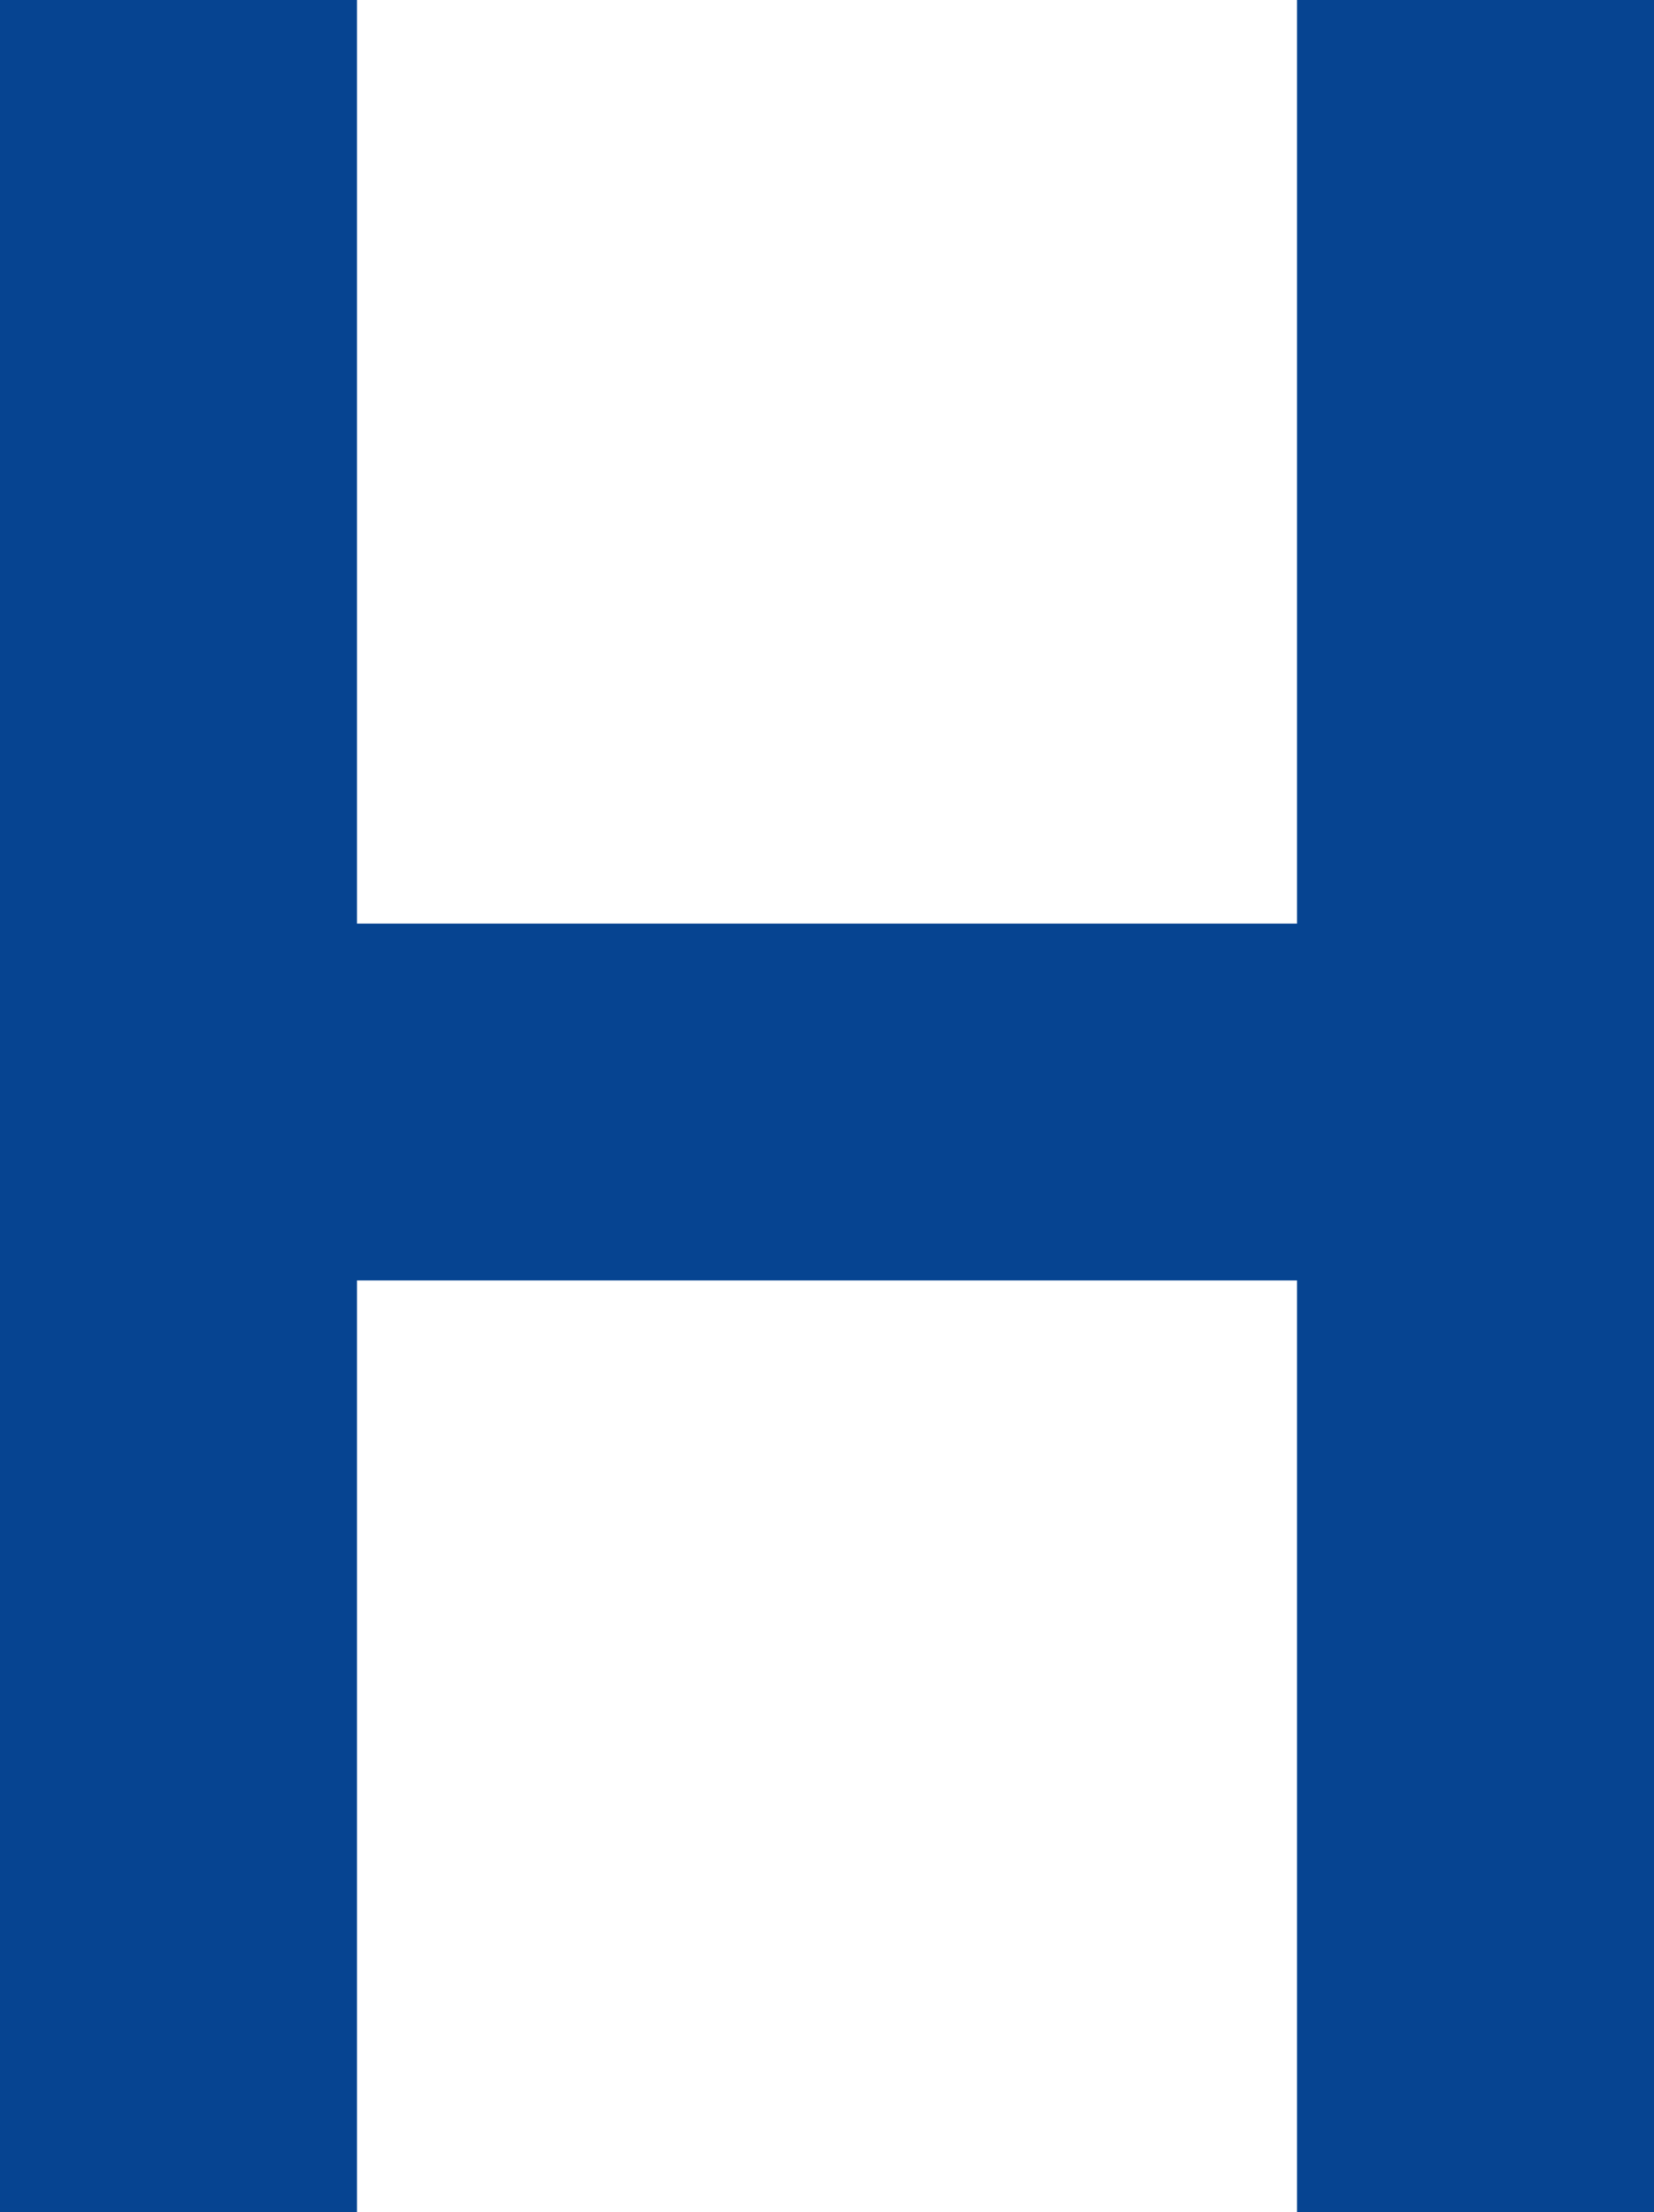 <svg xmlns="http://www.w3.org/2000/svg" width="607" height="812" viewBox="0 0 607 812" fill="none"><path d="M82.74 669.952C82.74 674.589 81.975 678.536 80.446 681.792C78.867 684.999 76.598 687.49 73.638 689.266C70.629 691.042 66.978 692.029 62.686 692.226C60.663 692.275 58.493 692.3 56.174 692.3C53.855 692.3 51.635 692.275 49.514 692.226C45.271 692.029 41.67 691.042 38.71 689.266C35.701 687.441 33.407 684.9 31.828 681.644C30.249 678.388 29.46 674.491 29.46 669.952C29.46 666.647 29.879 663.637 30.718 660.924C31.557 658.211 32.765 655.867 34.344 653.894C35.923 651.921 37.773 650.391 39.894 649.306C42.015 648.221 44.383 647.629 46.998 647.53C47.442 647.53 47.812 647.703 48.108 648.048C48.404 648.344 48.552 648.714 48.552 649.158V657.594C48.552 658.186 48.404 658.655 48.108 659C47.812 659.345 47.319 659.617 46.628 659.814C43.717 660.554 41.719 661.787 40.634 663.514C39.549 665.241 39.006 667.387 39.006 669.952C39.006 673.011 39.845 675.428 41.522 677.204C43.199 678.98 45.987 679.942 49.884 680.09C53.929 680.238 58.073 680.238 62.316 680.09C66.213 679.942 69.001 678.98 70.678 677.204C72.355 675.428 73.194 673.011 73.194 669.952C73.194 667.387 72.651 665.241 71.566 663.514C70.431 661.738 68.433 660.505 65.572 659.814C64.832 659.617 64.339 659.345 64.092 659C63.796 658.655 63.648 658.186 63.648 657.594V649.158C63.648 648.714 63.796 648.344 64.092 648.048C64.388 647.703 64.758 647.53 65.202 647.53C67.817 647.629 70.185 648.221 72.306 649.306C74.427 650.391 76.277 651.921 77.856 653.894C79.435 655.867 80.643 658.211 81.482 660.924C82.321 663.637 82.74 666.647 82.74 669.952ZM82.74 625.895C82.74 628.757 82.099 631.297 80.816 633.517C79.484 635.688 77.585 637.39 75.118 638.623C72.602 639.807 69.568 640.399 66.016 640.399H45.37C44.827 640.399 44.383 640.227 44.038 639.881C43.693 639.536 43.52 639.117 43.52 638.623V630.779C43.52 630.237 43.693 629.793 44.038 629.447C44.383 629.102 44.827 628.929 45.37 628.929H65.572C71.097 628.929 73.86 626.512 73.86 621.677C73.86 619.359 73.145 617.533 71.714 616.201C70.234 614.82 68.187 614.129 65.572 614.129H45.37C44.827 614.129 44.383 613.957 44.038 613.611C43.693 613.266 43.52 612.822 43.52 612.279V604.435C43.52 603.942 43.693 603.523 44.038 603.177C44.383 602.832 44.827 602.659 45.37 602.659H80.15C80.693 602.659 81.137 602.832 81.482 603.177C81.827 603.523 82 603.942 82 604.435V611.687C82 612.23 81.827 612.674 81.482 613.019C81.137 613.365 80.693 613.537 80.15 613.537H77.264C79.04 614.82 80.397 616.473 81.334 618.495C82.271 620.518 82.74 622.985 82.74 625.895ZM82.74 578.176C82.74 581.234 82.395 583.874 81.704 586.094C80.964 588.264 80.076 590.04 79.04 591.422C78.004 592.754 76.968 593.765 75.932 594.456C74.847 595.097 73.934 595.442 73.194 595.492C72.651 595.541 72.207 595.368 71.862 594.974C71.517 594.579 71.344 594.184 71.344 593.79L71.344 586.612C71.344 586.464 71.369 586.316 71.418 586.168C71.467 586.02 71.591 585.872 71.788 585.724C72.232 585.082 72.75 584.416 73.342 583.726C73.885 583.035 74.353 582.246 74.748 581.358C75.143 580.42 75.34 579.261 75.34 577.88C75.34 576.252 75.019 574.87 74.378 573.736C73.687 572.601 72.725 572.034 71.492 572.034C70.604 572.034 69.864 572.305 69.272 572.848C68.68 573.341 68.137 574.303 67.644 575.734C67.151 577.164 66.608 579.286 66.016 582.098C65.424 584.762 64.635 587.031 63.648 588.906C62.661 590.78 61.428 592.186 59.948 593.124C58.419 594.061 56.593 594.53 54.472 594.53C52.548 594.53 50.698 593.938 48.922 592.754C47.146 591.52 45.691 589.72 44.556 587.352C43.372 584.984 42.78 582.024 42.78 578.472C42.78 575.758 43.125 573.39 43.816 571.368C44.457 569.296 45.296 567.569 46.332 566.188C47.319 564.806 48.355 563.77 49.44 563.08C50.476 562.34 51.389 561.945 52.178 561.896C52.671 561.846 53.091 561.994 53.436 562.34C53.781 562.685 53.954 563.08 53.954 563.524V570.11C53.954 570.356 53.929 570.578 53.88 570.776C53.781 570.973 53.658 571.146 53.51 571.294C53.115 571.886 52.671 572.502 52.178 573.144C51.635 573.736 51.167 574.451 50.772 575.29C50.377 576.128 50.18 577.214 50.18 578.546C50.18 580.174 50.55 581.432 51.29 582.32C51.981 583.158 52.869 583.578 53.954 583.578C54.645 583.578 55.286 583.356 55.878 582.912C56.47 582.468 57.013 581.555 57.506 580.174C57.999 578.792 58.517 576.696 59.06 573.884C59.652 570.529 60.54 567.865 61.724 565.892C62.908 563.918 64.289 562.512 65.868 561.674C67.397 560.786 69.05 560.342 70.826 560.342C73.145 560.342 75.217 561.032 77.042 562.414C78.818 563.795 80.224 565.818 81.26 568.482C82.247 571.096 82.74 574.328 82.74 578.176ZM82 534.883C82 537.942 81.507 540.556 80.52 542.727C79.484 544.898 77.905 546.55 75.784 547.685C73.663 548.77 70.999 549.313 67.792 549.313H52.252V555.085C52.252 555.628 52.079 556.072 51.734 556.417C51.389 556.762 50.945 556.935 50.402 556.935H45.37C44.827 556.935 44.383 556.762 44.038 556.417C43.693 556.072 43.52 555.628 43.52 555.085V549.313H31.31C30.767 549.313 30.323 549.14 29.978 548.795C29.633 548.4 29.46 547.956 29.46 547.463V540.211C29.46 539.668 29.633 539.224 29.978 538.879C30.323 538.534 30.767 538.361 31.31 538.361H43.52V529.111C43.52 528.618 43.693 528.198 44.038 527.853C44.383 527.508 44.827 527.335 45.37 527.335H50.402C50.945 527.335 51.389 527.508 51.734 527.853C52.079 528.198 52.252 528.618 52.252 529.111V538.361H66.904C68.779 538.361 70.259 538.04 71.344 537.399C72.38 536.708 72.898 535.524 72.898 533.847V528.445C72.898 527.952 73.071 527.532 73.416 527.187C73.761 526.842 74.181 526.669 74.674 526.669H80.15C80.693 526.669 81.137 526.842 81.482 527.187C81.827 527.532 82 527.952 82 528.445V534.883ZM82.74 502.601C82.74 506.696 82.074 510.124 80.742 512.887C79.361 515.65 77.412 517.771 74.896 519.251C72.38 520.682 69.445 521.471 66.09 521.619C65.103 521.668 63.993 521.693 62.76 521.693C61.477 521.693 60.367 521.668 59.43 521.619C56.026 521.471 53.091 520.632 50.624 519.103C48.108 517.574 46.184 515.428 44.852 512.665C43.471 509.902 42.78 506.548 42.78 502.601C42.78 498.704 43.471 495.374 44.852 492.611C46.184 489.848 48.108 487.702 50.624 486.173C53.091 484.644 56.026 483.805 59.43 483.657C60.367 483.558 61.477 483.509 62.76 483.509C63.993 483.509 65.103 483.558 66.09 483.657C69.445 483.805 72.38 484.619 74.896 486.099C77.412 487.53 79.361 489.626 80.742 492.389C82.074 495.152 82.74 498.556 82.74 502.601ZM74.6 502.601C74.6 500.184 73.86 498.358 72.38 497.125C70.851 495.892 68.631 495.226 65.72 495.127C64.98 495.078 63.993 495.053 62.76 495.053C61.527 495.053 60.54 495.078 59.8 495.127C56.939 495.226 54.743 495.892 53.214 497.125C51.685 498.358 50.92 500.184 50.92 502.601C50.92 505.018 51.685 506.868 53.214 508.151C54.743 509.384 56.939 510.05 59.8 510.149C60.54 510.198 61.527 510.223 62.76 510.223C63.993 510.223 64.98 510.198 65.72 510.149C68.631 510.05 70.851 509.384 72.38 508.151C73.86 506.868 74.6 505.018 74.6 502.601ZM82 473.994C82 474.487 81.827 474.906 81.482 475.252C81.137 475.597 80.693 475.77 80.15 475.77H45.37C44.827 475.77 44.383 475.597 44.038 475.252C43.693 474.906 43.52 474.487 43.52 473.994V467.112C43.52 466.618 43.693 466.199 44.038 465.854C44.383 465.459 44.827 465.262 45.37 465.262H47.886C46.505 464.275 45.321 462.918 44.334 461.192C43.347 459.416 42.829 457.319 42.78 454.902C42.681 449.179 44.852 445.257 49.292 443.136C47.368 442.001 45.814 440.373 44.63 438.252C43.397 436.081 42.78 433.713 42.78 431.148C42.78 428.582 43.372 426.264 44.556 424.192C45.691 422.12 47.467 420.492 49.884 419.308C52.252 418.074 55.311 417.458 59.06 417.458H80.15C80.693 417.458 81.137 417.63 81.482 417.976C81.827 418.321 82 418.74 82 419.234V426.56C82 427.053 81.827 427.472 81.482 427.818C81.137 428.163 80.693 428.336 80.15 428.336H59.652C57.629 428.336 56.051 428.632 54.916 429.224C53.732 429.816 52.893 430.605 52.4 431.592C51.907 432.529 51.66 433.59 51.66 434.774C51.66 435.81 51.907 436.821 52.4 437.808C52.893 438.745 53.732 439.534 54.916 440.176C56.051 440.768 57.629 441.064 59.652 441.064H80.15C80.693 441.064 81.137 441.236 81.482 441.582C81.827 441.927 82 442.371 82 442.914V450.166C82 450.708 81.827 451.152 81.482 451.498C81.137 451.843 80.693 452.016 80.15 452.016H59.652C57.629 452.016 56.051 452.312 54.916 452.904C53.732 453.496 52.893 454.285 52.4 455.272C51.907 456.209 51.66 457.245 51.66 458.38C51.66 459.416 51.931 460.427 52.474 461.414C52.967 462.4 53.781 463.214 54.916 463.856C56.051 464.448 57.605 464.744 59.578 464.744H80.15C80.693 464.744 81.137 464.916 81.482 465.262C81.827 465.607 82 466.026 82 466.52V473.994ZM82.74 376.988C82.74 380.047 82.395 382.686 81.704 384.906C80.964 387.077 80.076 388.853 79.04 390.234C78.004 391.566 76.968 392.578 75.932 393.268C74.847 393.91 73.934 394.255 73.194 394.304C72.651 394.354 72.207 394.181 71.862 393.786C71.517 393.392 71.344 392.997 71.344 392.602V385.424C71.344 385.276 71.369 385.128 71.418 384.98C71.467 384.832 71.591 384.684 71.788 384.536C72.232 383.895 72.75 383.229 73.342 382.538C73.885 381.848 74.353 381.058 74.748 380.17C75.143 379.233 75.34 378.074 75.34 376.692C75.34 375.064 75.019 373.683 74.378 372.548C73.687 371.414 72.725 370.846 71.492 370.846C70.604 370.846 69.864 371.118 69.272 371.66C68.68 372.154 68.137 373.116 67.644 374.546C67.151 375.977 66.608 378.098 66.016 380.91C65.424 383.574 64.635 385.844 63.648 387.718C62.661 389.593 61.428 390.999 59.948 391.936C58.419 392.874 56.593 393.342 54.472 393.342C52.548 393.342 50.698 392.75 48.922 391.566C47.146 390.333 45.691 388.532 44.556 386.164C43.372 383.796 42.78 380.836 42.78 377.284C42.78 374.571 43.125 372.203 43.816 370.18C44.457 368.108 45.296 366.382 46.332 365C47.319 363.619 48.355 362.583 49.44 361.892C50.476 361.152 51.389 360.758 52.178 360.708C52.671 360.659 53.091 360.807 53.436 361.152C53.781 361.498 53.954 361.892 53.954 362.336V368.922C53.954 369.169 53.929 369.391 53.88 369.588C53.781 369.786 53.658 369.958 53.51 370.106C53.115 370.698 52.671 371.315 52.178 371.956C51.635 372.548 51.167 373.264 50.772 374.102C50.377 374.941 50.18 376.026 50.18 377.358C50.18 378.986 50.55 380.244 51.29 381.132C51.981 381.971 52.869 382.39 53.954 382.39C54.645 382.39 55.286 382.168 55.878 381.724C56.47 381.28 57.013 380.368 57.506 378.986C57.999 377.605 58.517 375.508 59.06 372.696C59.652 369.342 60.54 366.678 61.724 364.704C62.908 362.731 64.289 361.325 65.868 360.486C67.397 359.598 69.05 359.154 70.826 359.154C73.145 359.154 75.217 359.845 77.042 361.226C78.818 362.608 80.224 364.63 81.26 367.294C82.247 369.909 82.74 373.14 82.74 376.988ZM82.74 334.439C82.74 338.534 82.074 341.962 80.742 344.725C79.361 347.488 77.412 349.609 74.896 351.089C72.38 352.52 69.445 353.309 66.09 353.457C65.103 353.506 63.993 353.531 62.76 353.531C61.477 353.531 60.367 353.506 59.43 353.457C56.026 353.309 53.091 352.47 50.624 350.941C48.108 349.412 46.184 347.266 44.852 344.503C43.471 341.74 42.78 338.386 42.78 334.439C42.78 330.542 43.471 327.212 44.852 324.449C46.184 321.686 48.108 319.54 50.624 318.011C53.091 316.482 56.026 315.643 59.43 315.495C60.367 315.396 61.477 315.347 62.76 315.347C63.993 315.347 65.103 315.396 66.09 315.495C69.445 315.643 72.38 316.457 74.896 317.937C77.412 319.368 79.361 321.464 80.742 324.227C82.074 326.99 82.74 330.394 82.74 334.439ZM74.6 334.439C74.6 332.022 73.86 330.196 72.38 328.963C70.851 327.73 68.631 327.064 65.72 326.965C64.98 326.916 63.993 326.891 62.76 326.891C61.527 326.891 60.54 326.916 59.8 326.965C56.939 327.064 54.743 327.73 53.214 328.963C51.685 330.196 50.92 332.022 50.92 334.439C50.92 336.856 51.685 338.706 53.214 339.989C54.743 341.222 56.939 341.888 59.8 341.987C60.54 342.036 61.527 342.061 62.76 342.061C63.993 342.061 64.98 342.036 65.72 341.987C68.631 341.888 70.851 341.222 72.38 339.989C73.86 338.706 74.6 336.856 74.6 334.439ZM82 305.758C82 306.3 81.827 306.744 81.482 307.09C81.137 307.435 80.693 307.608 80.15 307.608H31.31C30.767 307.608 30.323 307.435 29.978 307.09C29.633 306.744 29.46 306.3 29.46 305.758L29.46 298.358C29.46 297.864 29.633 297.445 29.978 297.1C30.323 296.754 30.767 296.582 31.31 296.582H80.15C80.693 296.582 81.137 296.754 81.482 297.1C81.827 297.445 82 297.864 82 298.358V305.758ZM82.74 273.095C82.74 275.956 82.099 278.497 80.816 280.717C79.484 282.887 77.585 284.589 75.118 285.823C72.602 287.007 69.568 287.599 66.016 287.599H45.37C44.827 287.599 44.383 287.426 44.038 287.081C43.693 286.735 43.52 286.316 43.52 285.823V277.979C43.52 277.436 43.693 276.992 44.038 276.647C44.383 276.301 44.827 276.129 45.37 276.129H65.572C71.097 276.129 73.86 273.711 73.86 268.877C73.86 266.558 73.145 264.733 71.714 263.401C70.234 262.019 68.187 261.329 65.572 261.329H45.37C44.827 261.329 44.383 261.156 44.038 260.811C43.693 260.465 43.52 260.021 43.52 259.479V251.635C43.52 251.141 43.693 250.722 44.038 250.377C44.383 250.031 44.827 249.859 45.37 249.859H80.15C80.693 249.859 81.137 250.031 81.482 250.377C81.827 250.722 82 251.141 82 251.635V258.887C82 259.429 81.827 259.873 81.482 260.219C81.137 260.564 80.693 260.737 80.15 260.737H77.264C79.04 262.019 80.397 263.672 81.334 265.695C82.271 267.717 82.74 270.184 82.74 273.095ZM82 222.045C82 225.104 81.507 227.718 80.52 229.889C79.484 232.06 77.905 233.712 75.784 234.847C73.663 235.932 70.999 236.475 67.792 236.475H52.252V242.247C52.252 242.79 52.079 243.234 51.734 243.579C51.389 243.924 50.945 244.097 50.402 244.097H45.37C44.827 244.097 44.383 243.924 44.038 243.579C43.693 243.234 43.52 242.79 43.52 242.247L43.52 236.475H31.31C30.767 236.475 30.323 236.302 29.978 235.957C29.633 235.562 29.46 235.118 29.46 234.625V227.373C29.46 226.83 29.633 226.386 29.978 226.041C30.323 225.696 30.767 225.523 31.31 225.523H43.52L43.52 216.273C43.52 215.78 43.693 215.36 44.038 215.015C44.383 214.67 44.827 214.497 45.37 214.497H50.402C50.945 214.497 51.389 214.67 51.734 215.015C52.079 215.36 52.252 215.78 52.252 216.273V225.523H66.904C68.779 225.523 70.259 225.202 71.344 224.561C72.38 223.87 72.898 222.686 72.898 221.009V215.607C72.898 215.114 73.071 214.694 73.416 214.349C73.761 214.004 74.181 213.831 74.674 213.831H80.15C80.693 213.831 81.137 214.004 81.482 214.349C81.827 214.694 82 215.114 82 215.607V222.045ZM82 205.599C82 206.092 81.827 206.512 81.482 206.857C81.137 207.202 80.693 207.375 80.15 207.375H45.37C44.827 207.375 44.383 207.202 44.038 206.857C43.693 206.512 43.52 206.092 43.52 205.599V198.199C43.52 197.656 43.693 197.212 44.038 196.867C44.383 196.522 44.827 196.349 45.37 196.349H80.15C80.693 196.349 81.137 196.522 81.482 196.867C81.827 197.212 82 197.656 82 198.199V205.599ZM37.6 205.821C37.6 206.314 37.427 206.734 37.082 207.079C36.737 207.424 36.293 207.597 35.75 207.597H29.83C29.287 207.597 28.843 207.424 28.498 207.079C28.103 206.734 27.906 206.314 27.906 205.821L27.906 198.051C27.906 197.508 28.103 197.064 28.498 196.719C28.843 196.324 29.287 196.127 29.83 196.127H35.75C36.293 196.127 36.737 196.324 37.082 196.719C37.427 197.064 37.6 197.508 37.6 198.051V205.821ZM82.74 169.167C82.74 173.262 82.074 176.691 80.742 179.453C79.361 182.216 77.412 184.337 74.896 185.817C72.38 187.248 69.445 188.037 66.09 188.185C65.103 188.235 63.993 188.259 62.76 188.259C61.477 188.259 60.367 188.235 59.43 188.185C56.026 188.037 53.091 187.199 50.624 185.669C48.108 184.14 46.184 181.994 44.852 179.231C43.471 176.469 42.78 173.114 42.78 169.167C42.78 165.27 43.471 161.94 44.852 159.177C46.184 156.415 48.108 154.269 50.624 152.739C53.091 151.21 56.026 150.371 59.43 150.223C60.367 150.125 61.477 150.075 62.76 150.075C63.993 150.075 65.103 150.125 66.09 150.223C69.445 150.371 72.38 151.185 74.896 152.665C77.412 154.096 79.361 156.193 80.742 158.955C82.074 161.718 82.74 165.122 82.74 169.167ZM74.6 169.167C74.6 166.75 73.86 164.925 72.38 163.691C70.851 162.458 68.631 161.792 65.72 161.693C64.98 161.644 63.993 161.619 62.76 161.619C61.527 161.619 60.54 161.644 59.8 161.693C56.939 161.792 54.743 162.458 53.214 163.691C51.685 164.925 50.92 166.75 50.92 169.167C50.92 171.585 51.685 173.435 53.214 174.717C54.743 175.951 56.939 176.617 59.8 176.715C60.54 176.765 61.527 176.789 62.76 176.789C63.993 176.789 64.98 176.765 65.72 176.715C68.631 176.617 70.851 175.951 72.38 174.717C73.86 173.435 74.6 171.585 74.6 169.167ZM82 140.56C82 141.053 81.827 141.473 81.482 141.818C81.137 142.163 80.693 142.336 80.15 142.336H45.37C44.827 142.336 44.383 142.163 44.038 141.818C43.693 141.473 43.52 141.053 43.52 140.56L43.52 133.308C43.52 132.765 43.693 132.321 44.038 131.976C44.383 131.631 44.827 131.458 45.37 131.458H48.256C46.677 130.175 45.37 128.523 44.334 126.5C43.298 124.477 42.78 122.011 42.78 119.1C42.78 116.189 43.446 113.649 44.778 111.478C46.061 109.258 47.96 107.531 50.476 106.298C52.943 105.015 55.952 104.374 59.504 104.374H80.15C80.693 104.374 81.137 104.571 81.482 104.966C81.827 105.311 82 105.731 82 106.224V114.068C82 114.611 81.827 115.055 81.482 115.4C81.137 115.745 80.693 115.918 80.15 115.918H59.948C57.333 115.918 55.311 116.559 53.88 117.842C52.4 119.075 51.66 120.901 51.66 123.318C51.66 125.637 52.4 127.487 53.88 128.868C55.311 130.249 57.333 130.94 59.948 130.94H80.15C80.693 130.94 81.137 131.113 81.482 131.458C81.827 131.803 82 132.223 82 132.716V140.56Z" fill="#08438F" fill-opacity="0.15"></path><rect width="131" height="812" fill="#064491"></rect><rect x="476" width="131" height="812" fill="#064491"></rect><rect x="130" y="470" width="131" height="350" transform="rotate(-90 130 470)" fill="#064491"></rect></svg>